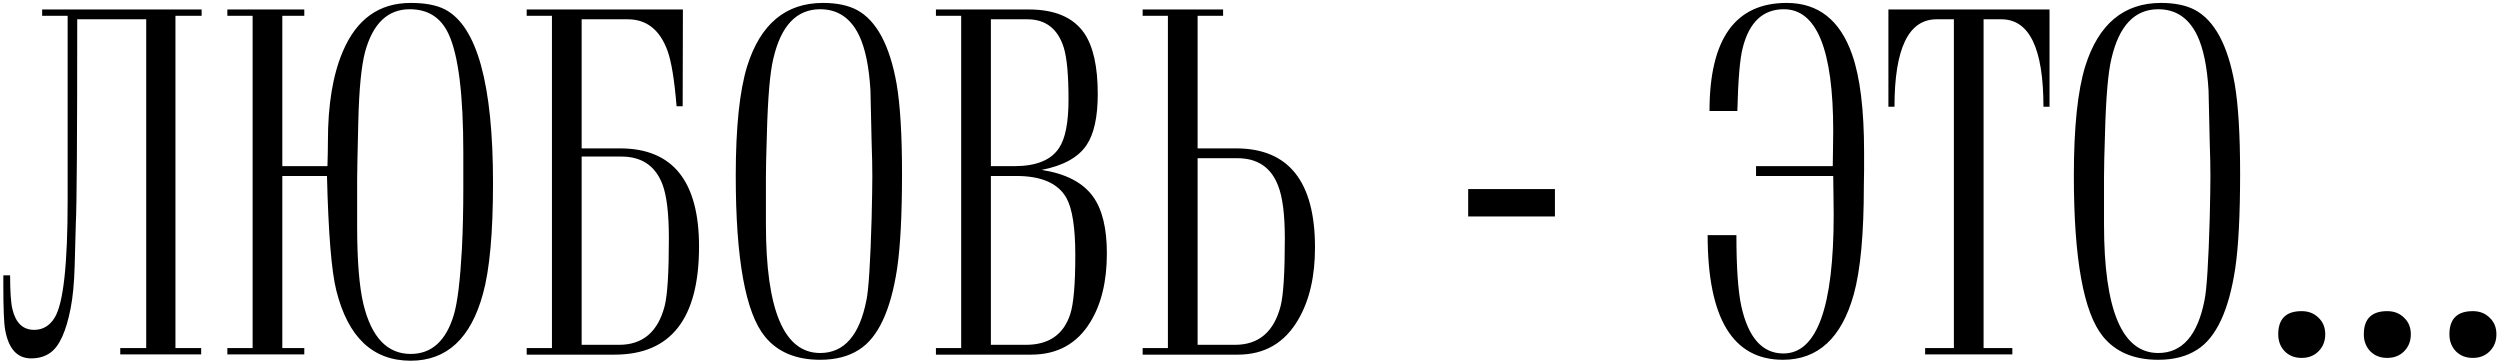 <?xml version="1.0" encoding="UTF-8"?> <svg xmlns="http://www.w3.org/2000/svg" viewBox="0 0 522.00 76.00" data-guides="{&quot;vertical&quot;:[],&quot;horizontal&quot;:[]}"><path fill="#000000" stroke="none" fill-opacity="1" stroke-width="1" stroke-opacity="1" id="tSvgf1f91363c2" title="Path 1" d="M36.633 72.682C38.423 72.682 40.214 72.682 42.004 72.682C42.004 73.121 42.004 73.561 42.004 74C36.372 74 30.741 74 25.109 74C25.109 73.561 25.109 73.121 25.109 72.682C26.916 72.682 28.723 72.682 30.529 72.682C30.529 49.797 30.529 26.913 30.529 4.029C25.728 4.029 20.926 4.029 16.125 4.029C16.125 28.801 16.027 43.01 15.832 46.656C15.767 49.618 15.685 52.581 15.588 55.543C15.49 59.059 15.213 61.988 14.758 64.332C13.814 69.182 12.414 72.275 10.559 73.609C9.452 74.423 8.101 74.83 6.506 74.83C3.609 74.83 1.802 72.861 1.086 68.922C0.826 67.587 0.695 64.478 0.695 59.596C0.695 58.896 0.695 58.196 0.695 57.496C1.167 57.496 1.639 57.496 2.111 57.496C2.111 60.914 2.274 63.274 2.6 64.576C3.283 67.441 4.797 68.873 7.141 68.873C8.963 68.873 10.396 68.01 11.438 66.285C13.228 63.323 14.123 55.217 14.123 41.969C14.123 29.078 14.123 16.188 14.123 3.297C12.349 3.297 10.575 3.297 8.801 3.297C8.801 2.857 8.801 2.418 8.801 1.978C19.901 1.978 31.001 1.978 42.102 1.978C42.102 2.418 42.102 2.857 42.102 3.297C40.279 3.297 38.456 3.297 36.633 3.297C36.633 26.425 36.633 49.553 36.633 72.682ZM58.947 72.682C60.477 72.682 62.007 72.682 63.537 72.682C63.537 73.121 63.537 73.561 63.537 74C58.182 74 52.828 74 47.473 74C47.473 73.561 47.473 73.121 47.473 72.682C49.23 72.682 50.988 72.682 52.746 72.682C52.746 49.553 52.746 26.425 52.746 3.297C50.988 3.297 49.23 3.297 47.473 3.297C47.473 2.857 47.473 2.418 47.473 1.978C52.828 1.978 58.182 1.978 63.537 1.978C63.537 2.418 63.537 2.857 63.537 3.297C62.007 3.297 60.477 3.297 58.947 3.297C58.947 13.762 58.947 24.228 58.947 34.693C62.089 34.693 65.23 34.693 68.371 34.693C68.436 32.415 68.469 30.673 68.469 29.469C68.469 21.819 69.51 15.569 71.594 10.719C74.458 3.981 79.178 0.611 85.754 0.611C88.781 0.611 91.174 1.067 92.932 1.978C99.605 5.494 102.941 17.571 102.941 38.209C102.941 48.593 102.242 56.308 100.842 61.353C98.303 70.663 93.273 75.318 85.754 75.318C77.844 75.318 72.668 70.436 70.227 60.67C69.217 56.699 68.566 48.723 68.273 36.744C65.165 36.744 62.056 36.744 58.947 36.744C58.947 48.723 58.947 60.702 58.947 72.682ZM74.572 47.242C74.572 54.436 75.012 59.872 75.891 63.551C77.583 70.452 80.871 73.902 85.754 73.902C90.148 73.902 93.159 71.152 94.787 65.65C95.536 63.079 96.089 58.522 96.447 51.978C96.643 48.072 96.74 43.824 96.74 39.234C96.74 36.777 96.74 34.319 96.74 31.861C96.74 19.752 95.715 11.5 93.664 7.106C92.069 3.655 89.367 1.93 85.559 1.93C80.969 1.93 77.86 4.892 76.232 10.816C75.451 13.779 74.979 18.596 74.816 25.27C74.654 31.943 74.572 35.979 74.572 37.379C74.572 40.667 74.572 43.954 74.572 47.242ZM121.447 4.029C121.447 13.014 121.447 21.998 121.447 30.982C124.116 30.982 126.786 30.982 129.455 30.982C140.458 30.982 145.959 37.818 145.959 51.49C145.959 66.529 140.083 74.049 128.332 74.049C122.212 74.049 116.093 74.049 109.973 74.049C109.973 73.593 109.973 73.137 109.973 72.682C111.731 72.682 113.488 72.682 115.246 72.682C115.246 49.553 115.246 26.425 115.246 3.297C113.488 3.297 111.731 3.297 109.973 3.297C109.973 2.857 109.973 2.418 109.973 1.978C120.845 1.978 131.718 1.978 142.59 1.978C142.574 8.717 142.557 15.455 142.541 22.193C142.118 22.193 141.694 22.193 141.271 22.193C140.816 16.66 140.181 12.786 139.367 10.572C137.772 6.21 135.005 4.029 131.066 4.029C127.86 4.029 124.653 4.029 121.447 4.029ZM121.447 32.691C121.447 45.794 121.447 58.896 121.447 71.998C124.051 71.998 126.656 71.998 129.26 71.998C134.208 71.998 137.382 69.296 138.781 63.893C139.367 61.581 139.66 56.878 139.66 49.781C139.66 44.638 139.221 40.895 138.342 38.551C136.877 34.645 134.012 32.691 129.748 32.691C126.981 32.691 124.214 32.691 121.447 32.691ZM153.625 36.695C153.625 26.572 154.423 18.938 156.018 13.795C158.785 5.006 164.058 0.611 171.838 0.611C174.702 0.611 177.062 1.1 178.918 2.076C183.02 4.29 185.786 9.449 187.219 17.555C187.967 21.949 188.342 28.167 188.342 36.207C188.342 44.866 188 51.49 187.316 56.08C185.982 64.869 183.329 70.517 179.357 73.023C177.176 74.423 174.475 75.123 171.252 75.123C166.206 75.123 162.365 73.512 159.729 70.289C155.66 65.309 153.625 54.111 153.625 36.695ZM159.924 46.852C159.924 64.755 163.7 73.707 171.252 73.707C176.265 73.707 179.488 70.012 180.92 62.623C181.376 60.41 181.734 54.745 181.994 45.631C182.092 41.562 182.141 38.616 182.141 36.793C182.141 34.775 182.092 32.398 181.994 29.664C181.929 26.083 181.848 22.486 181.75 18.873C181.457 13.893 180.66 10.051 179.357 7.35C177.6 3.736 174.898 1.93 171.252 1.93C166.337 1.93 163.081 5.348 161.486 12.184C160.77 15.081 160.314 20.436 160.119 28.248C159.989 32.187 159.924 35.068 159.924 36.891C159.924 40.211 159.924 43.531 159.924 46.852ZM195.422 1.978C201.884 1.978 208.345 1.978 214.807 1.978C220.243 1.978 224.1 3.622 226.379 6.91C228.267 9.677 229.211 13.909 229.211 19.605C229.211 24.423 228.43 27.988 226.867 30.299C225.142 32.87 222.017 34.596 217.492 35.475C222.505 36.256 226.07 38.095 228.186 40.992C230.139 43.661 231.115 47.633 231.115 52.906C231.115 58.733 229.96 63.518 227.648 67.262C224.882 71.787 220.764 74.049 215.295 74.049C208.671 74.049 202.046 74.049 195.422 74.049C195.422 73.593 195.422 73.137 195.422 72.682C197.18 72.682 198.937 72.682 200.695 72.682C200.695 49.553 200.695 26.425 200.695 3.297C198.937 3.297 197.18 3.297 195.422 3.297C195.422 2.857 195.422 2.418 195.422 1.978ZM206.896 71.998C209.338 71.998 211.779 71.998 214.221 71.998C218.973 71.998 222.049 69.882 223.449 65.65C224.165 63.502 224.523 59.384 224.523 53.297C224.523 47.535 223.905 43.547 222.668 41.334C220.943 38.274 217.46 36.744 212.219 36.744C210.445 36.744 208.67 36.744 206.896 36.744C206.896 48.495 206.896 60.247 206.896 71.998ZM206.896 34.693C208.524 34.693 210.151 34.693 211.779 34.693C216.337 34.693 219.445 33.44 221.105 30.934C222.44 28.98 223.107 25.595 223.107 20.777C223.107 15.732 222.782 12.135 222.131 9.986C220.894 6.015 218.355 4.029 214.514 4.029C211.975 4.029 209.435 4.029 206.896 4.029C206.896 14.251 206.896 24.472 206.896 34.693ZM238.586 74.049C238.586 73.593 238.586 73.137 238.586 72.682C240.344 72.682 242.101 72.682 243.859 72.682C243.859 49.553 243.859 26.425 243.859 3.297C242.101 3.297 240.344 3.297 238.586 3.297C238.586 2.857 238.586 2.418 238.586 1.978C244.185 1.978 249.784 1.978 255.383 1.978C255.383 2.418 255.383 2.857 255.383 3.297C253.609 3.297 251.835 3.297 250.061 3.297C250.061 12.525 250.061 21.754 250.061 30.982C252.73 30.982 255.399 30.982 258.068 30.982C269.071 30.982 274.572 37.883 274.572 51.685C274.572 57.708 273.417 62.704 271.105 66.676C268.273 71.591 264.058 74.049 258.459 74.049C251.835 74.049 245.21 74.049 238.586 74.049ZM250.061 33.033C250.061 46.022 250.061 59.01 250.061 71.998C252.665 71.998 255.269 71.998 257.873 71.998C262.821 71.998 265.995 69.296 267.395 63.893C267.98 61.581 268.273 56.878 268.273 49.781C268.273 44.768 267.801 41.09 266.857 38.746C265.393 34.938 262.561 33.033 258.361 33.033C255.594 33.033 252.828 33.033 250.061 33.033ZM306.555 45.191C306.555 43.287 306.555 41.383 306.555 39.478C312.593 39.478 318.632 39.478 324.67 39.478C324.67 41.383 324.67 43.287 324.67 45.191C318.632 45.191 312.593 45.191 306.555 45.191ZM362.561 49.098C362.561 55.803 362.902 60.751 363.586 63.941C365.051 70.517 367.98 73.805 372.375 73.805C379.374 73.805 382.873 64.153 382.873 44.85C382.873 43.58 382.857 42.034 382.824 40.211C382.792 38.388 382.775 37.232 382.775 36.744C377.404 36.744 372.033 36.744 366.662 36.744C366.662 36.06 366.662 35.377 366.662 34.693C372.001 34.693 377.339 34.693 382.678 34.693C382.678 34.205 382.694 33.131 382.727 31.471C382.759 29.811 382.775 28.427 382.775 27.32C382.775 10.393 379.341 1.93 372.473 1.93C368.111 1.93 365.246 4.615 363.879 9.986C363.293 12.232 362.919 16.627 362.756 23.17C360.819 23.17 358.882 23.17 356.945 23.17C356.945 8.131 362.316 0.611 373.059 0.611C379.667 0.611 384.224 4.208 386.73 11.402C388.391 16.122 389.221 22.926 389.221 31.812C389.221 32.724 389.221 33.961 389.221 35.523C389.188 37.086 389.172 38.16 389.172 38.746C389.172 48.805 388.472 56.373 387.072 61.451C384.533 70.566 379.602 75.123 372.277 75.123C361.796 75.123 356.555 66.448 356.555 49.098C358.557 49.098 360.559 49.098 362.561 49.098ZM414.172 4.029C414.172 26.913 414.172 49.797 414.172 72.682C416.174 72.682 418.176 72.682 420.178 72.682C420.178 73.121 420.178 73.561 420.178 74C414.107 74 408.036 74 401.965 74C401.965 73.561 401.965 73.121 401.965 72.682C403.967 72.682 405.969 72.682 407.971 72.682C407.971 49.797 407.971 26.913 407.971 4.029C406.766 4.029 405.562 4.029 404.357 4.029C398.498 4.029 395.568 10.117 395.568 22.291C395.145 22.291 394.722 22.291 394.299 22.291C394.299 15.52 394.299 8.749 394.299 1.978C405.513 1.978 416.727 1.978 427.941 1.978C427.941 8.749 427.941 15.52 427.941 22.291C427.518 22.291 427.095 22.291 426.672 22.291C426.672 10.117 423.742 4.029 417.883 4.029C416.646 4.029 415.409 4.029 414.172 4.029ZM433.02 36.695C433.02 26.572 433.817 18.938 435.412 13.795C438.179 5.006 443.452 0.611 451.232 0.611C454.097 0.611 456.457 1.1 458.312 2.076C462.414 4.29 465.181 9.449 466.613 17.555C467.362 21.949 467.736 28.167 467.736 36.207C467.736 44.866 467.395 51.49 466.711 56.08C465.376 64.869 462.723 70.517 458.752 73.023C456.571 74.423 453.869 75.123 450.646 75.123C445.601 75.123 441.76 73.512 439.123 70.289C435.054 65.309 433.02 54.111 433.02 36.695ZM439.318 46.852C439.318 64.755 443.094 73.707 450.646 73.707C455.66 73.707 458.882 70.012 460.314 62.623C460.77 60.41 461.128 54.745 461.389 45.631C461.486 41.562 461.535 38.616 461.535 36.793C461.535 34.775 461.486 32.398 461.389 29.664C461.324 26.083 461.242 22.486 461.145 18.873C460.852 13.893 460.054 10.051 458.752 7.35C456.994 3.736 454.292 1.93 450.646 1.93C445.731 1.93 442.476 5.348 440.881 12.184C440.165 15.081 439.709 20.436 439.514 28.248C439.383 32.187 439.318 35.068 439.318 36.891C439.318 40.211 439.318 43.531 439.318 46.852ZM475.695 69.801C475.695 66.578 477.323 64.967 480.578 64.967C482.01 64.967 483.182 65.422 484.094 66.334C485.038 67.213 485.51 68.368 485.51 69.801C485.51 71.233 485.038 72.421 484.094 73.365C483.182 74.277 482.01 74.732 480.578 74.732C479.146 74.732 477.974 74.277 477.062 73.365C476.151 72.421 475.695 71.233 475.695 69.801ZM493.566 69.801C493.566 66.578 495.194 64.967 498.449 64.967C499.882 64.967 501.053 65.422 501.965 66.334C502.909 67.213 503.381 68.368 503.381 69.801C503.381 71.233 502.909 72.421 501.965 73.365C501.053 74.277 499.882 74.732 498.449 74.732C497.017 74.732 495.845 74.277 494.934 73.365C494.022 72.421 493.566 71.233 493.566 69.801ZM511.438 69.801C511.438 66.578 513.065 64.967 516.32 64.967C517.753 64.967 518.924 65.422 519.836 66.334C520.78 67.213 521.252 68.368 521.252 69.801C521.252 71.233 520.78 72.421 519.836 73.365C518.924 74.277 517.753 74.732 516.32 74.732C514.888 74.732 513.716 74.277 512.805 73.365C511.893 72.421 511.438 71.233 511.438 69.801Z"></path><defs></defs></svg> 